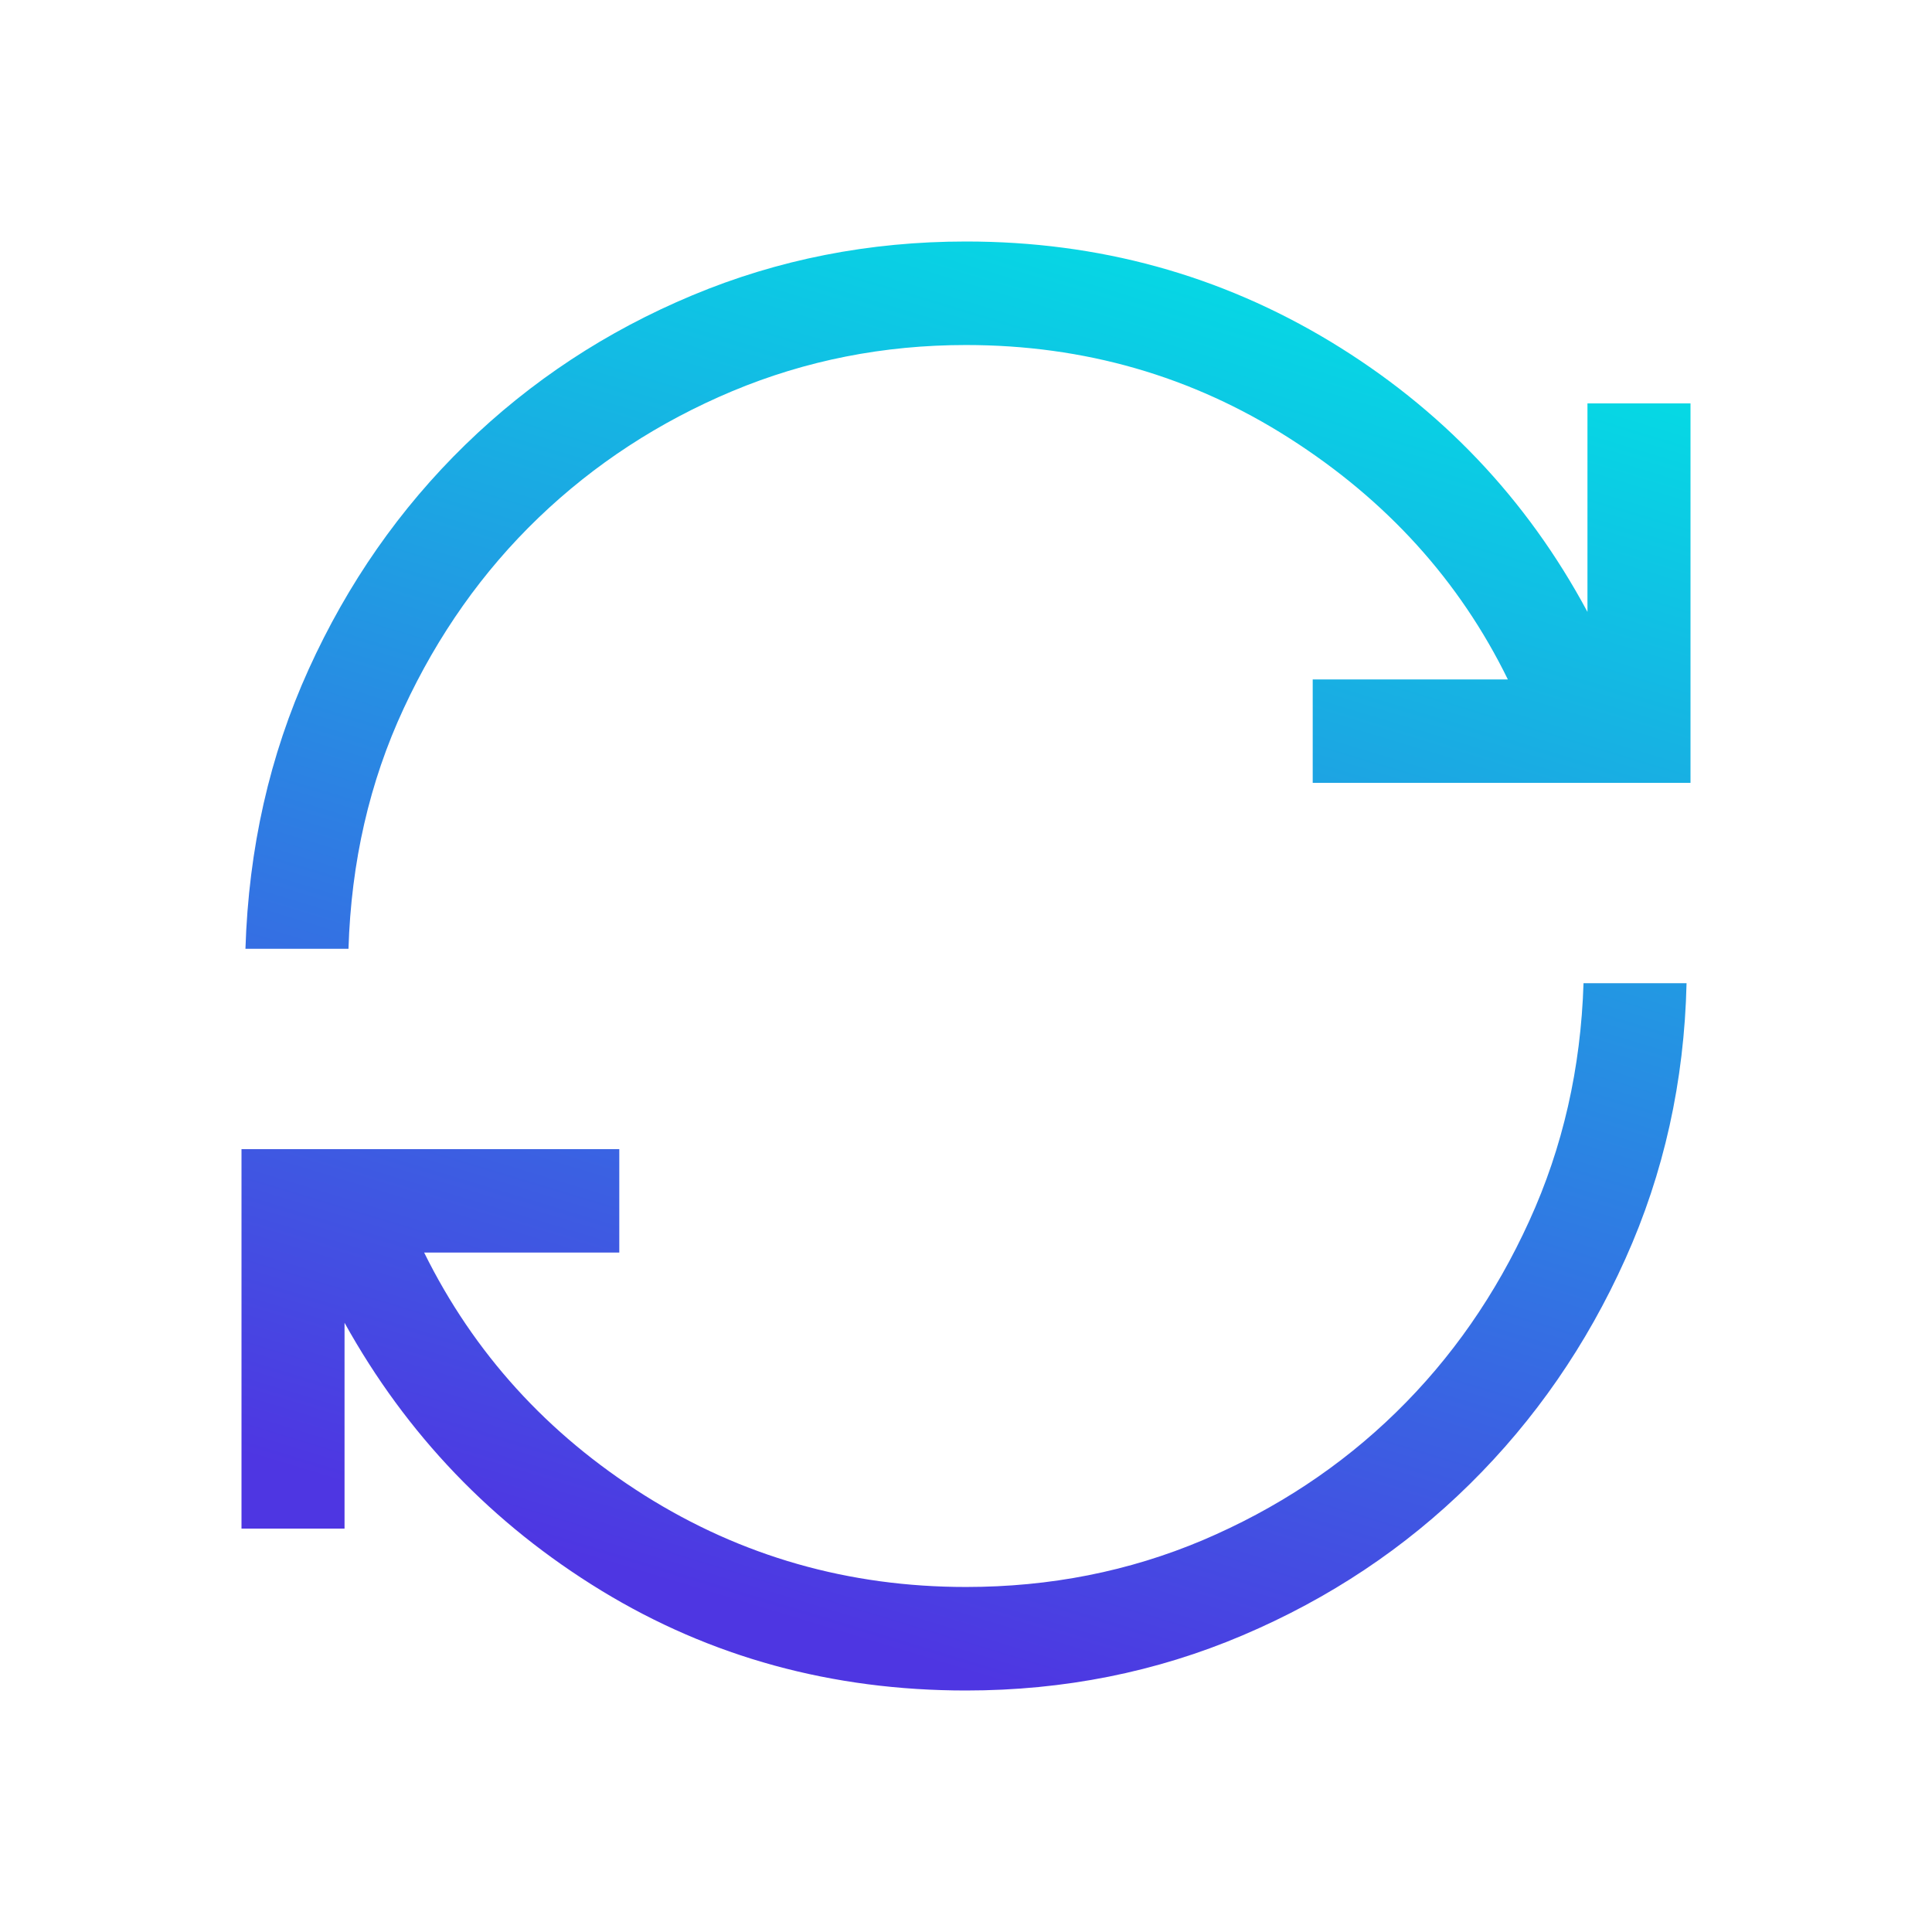 <svg width="24" height="24" viewBox="0 0 24 24" fill="none" xmlns="http://www.w3.org/2000/svg">
<g clip-path="url(#clip0_55_12)">
<mask id="mask0_55_12" style="mask-type:alpha" maskUnits="userSpaceOnUse" x="-1" y="-1" width="26" height="26">
<rect x="-1" y="-1" width="26" height="26" fill="#D9D9D9"/>
</mask>
<g mask="url(#mask0_55_12)">
<path d="M12 21C10.336 21 8.826 20.586 7.47 19.759C6.115 18.931 5.051 17.822 4.28 16.432V18.989H3V14.275H7.693V15.56H5.269C5.886 16.809 6.798 17.813 8.004 18.574C9.211 19.334 10.543 19.714 12 19.714C13.045 19.714 14.024 19.52 14.94 19.133C15.855 18.744 16.656 18.215 17.343 17.544C18.03 16.873 18.581 16.081 18.997 15.167C19.414 14.254 19.638 13.269 19.671 12.214H20.951C20.923 13.432 20.67 14.574 20.19 15.64C19.711 16.706 19.067 17.637 18.261 18.433C17.454 19.23 16.513 19.857 15.438 20.314C14.364 20.771 13.217 21 12 21ZM3.049 11.786C3.088 10.541 3.349 9.384 3.834 8.315C4.319 7.246 4.968 6.316 5.78 5.525C6.593 4.734 7.532 4.115 8.599 3.669C9.665 3.223 10.799 3 12 3C13.648 3 15.157 3.415 16.53 4.245C17.902 5.076 18.965 6.194 19.72 7.601V5.011H21V9.725H16.307V8.44H18.731C18.13 7.213 17.225 6.214 16.016 5.443C14.807 4.671 13.468 4.286 12 4.286C10.977 4.286 10.01 4.477 9.097 4.859C8.185 5.242 7.383 5.766 6.69 6.431C5.998 7.096 5.439 7.886 5.015 8.8C4.59 9.713 4.362 10.709 4.329 11.786H3.049Z" fill="url(#paint0_linear_55_12)"/>
</g>
</g>
<defs>
<linearGradient id="paint0_linear_55_12" x1="50.823" y1="-11.998" x2="38.474" y2="28.8" gradientUnits="userSpaceOnUse">
<stop offset="0.555" stop-color="#00E5E4"/>
<stop offset="1" stop-color="#4E36E2"/>
</linearGradient>
<clipPath id="clip0_55_12">
<rect width="24" height="24" fill="white"/>
</clipPath>
</defs>
</svg>
